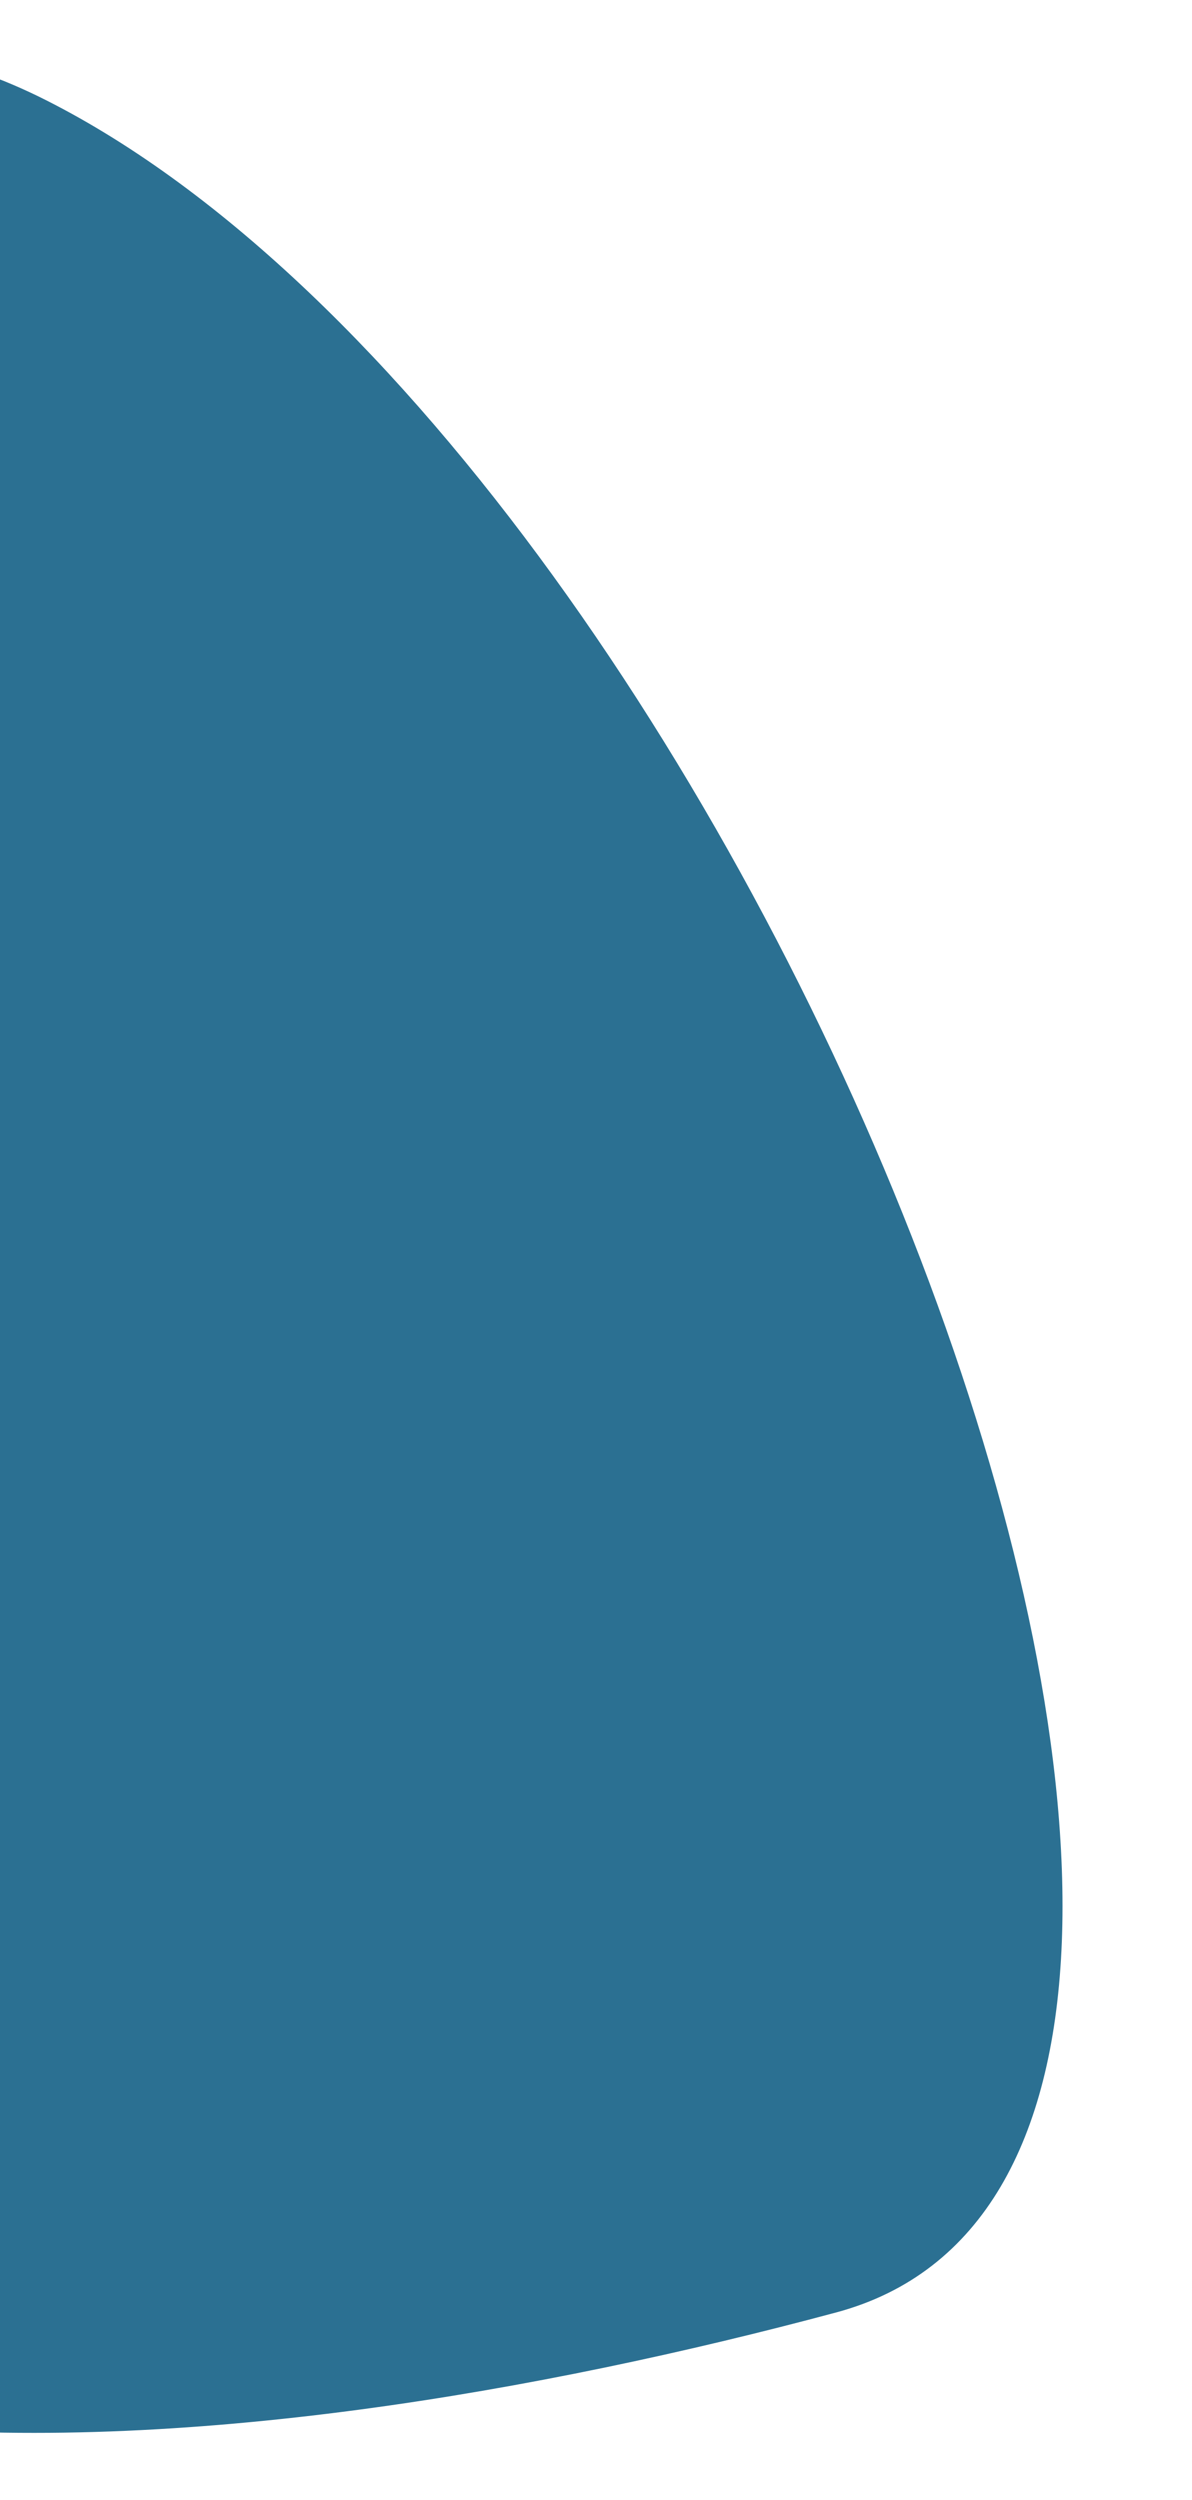 <svg xmlns="http://www.w3.org/2000/svg" xmlns:xlink="http://www.w3.org/1999/xlink" width="217" height="455" viewBox="0 0 217 455">
  <defs>
    <clipPath id="clip-path">
      <rect id="Rectangle_2395" data-name="Rectangle 2395" width="217" height="455" transform="translate(0 2104)" fill="#fff" stroke="#707070" stroke-width="1"/>
    </clipPath>
  </defs>
  <g id="Groupe_de_masques_93" data-name="Groupe de masques 93" transform="translate(0 -2104)" clip-path="url(#clip-path)">
    <path id="Tracé_1643" data-name="Tracé 1643" d="M414.587,216.4c0,111.061-23.5,266.642-134.563,266.642S-108.365,359.177-11.46,250.977,414.587,105.335,414.587,216.4Z" transform="matrix(0.259, 0.966, -0.966, 0.259, 253.867, 2068.338)" fill="#2b7092"/>
  </g>
</svg>
